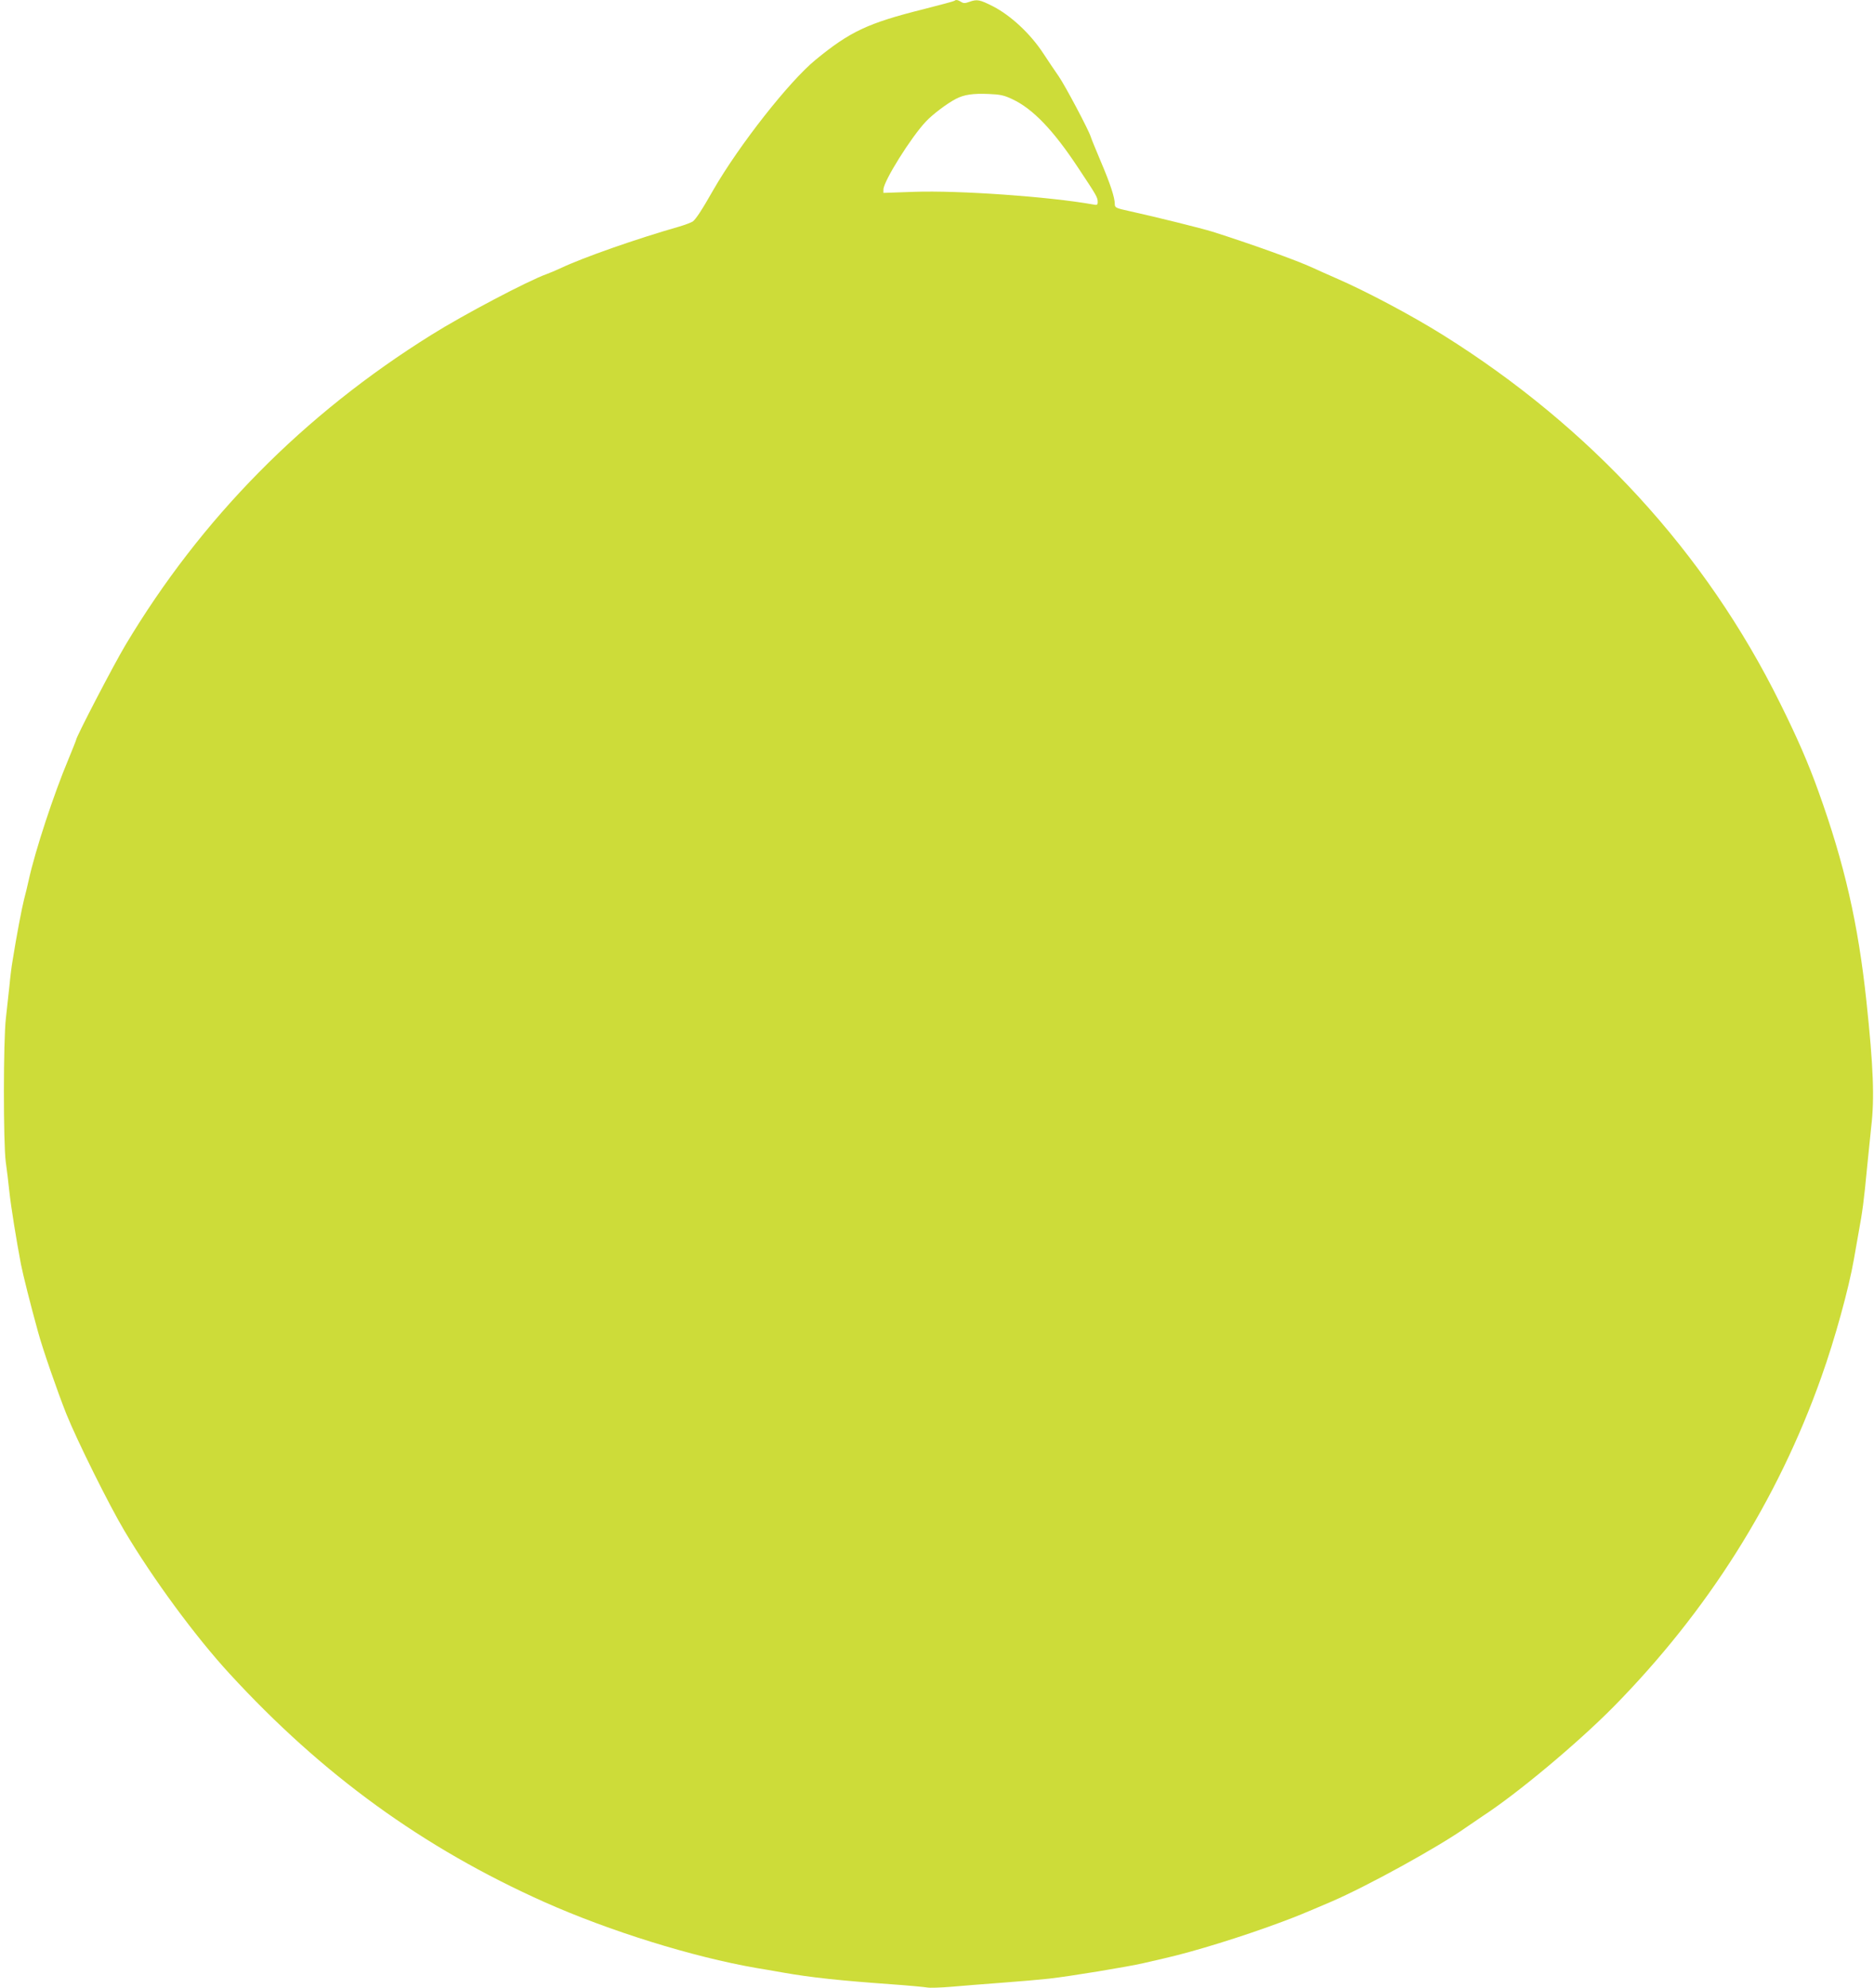<?xml version="1.0" standalone="no"?>
<!DOCTYPE svg PUBLIC "-//W3C//DTD SVG 20010904//EN"
 "http://www.w3.org/TR/2001/REC-SVG-20010904/DTD/svg10.dtd">
<svg version="1.0" xmlns="http://www.w3.org/2000/svg"
 width="1207pt" height="1280pt" viewBox="0 0 1207 1280"
 preserveAspectRatio="xMidYMid meet">
<g transform="translate(0,1280) scale(0.1,-0.1)"
fill="#cddc39" stroke="none">
<path d="M6148 12795 c-3 -3 -93 -27 -199 -54 -360 -90 -474 -144 -696 -326
-170 -139 -492 -549 -657 -835 -76 -134 -115 -192 -134 -206 -11 -7 -50 -22
-88 -33 -273 -78 -619 -199 -764 -268 -30 -14 -71 -31 -90 -38 -118 -42 -536
-262 -740 -390 -825 -514 -1484 -1182 -1972 -1998 -77 -129 -318 -592 -318
-611 0 -3 -23 -60 -50 -126 -93 -221 -213 -585 -255 -776 -8 -38 -22 -94 -30
-124 -13 -50 -50 -242 -74 -395 -6 -33 -15 -105 -20 -160 -6 -55 -16 -149 -23
-210 -17 -141 -17 -806 -1 -925 7 -47 17 -132 23 -190 11 -100 44 -307 75
-470 13 -66 61 -258 110 -435 29 -108 126 -387 183 -530 69 -171 275 -586 373
-750 184 -310 458 -682 677 -920 598 -651 1246 -1121 2029 -1471 420 -187 954
-353 1363 -424 30 -5 109 -18 175 -30 176 -31 361 -51 695 -75 113 -8 217 -18
233 -21 15 -3 85 -1 155 5 70 6 217 18 327 26 110 8 245 20 300 26 136 15 511
77 610 100 44 10 103 24 130 30 195 44 511 142 765 237 96 36 135 52 315 129
232 100 686 350 865 476 30 21 80 55 110 75 224 146 608 467 840 701 608 617
1059 1330 1341 2126 86 240 177 571 209 755 5 30 19 107 30 170 26 141 35 208
55 420 9 91 21 210 27 265 22 183 14 388 -31 810 -53 497 -141 884 -309 1350
-65 182 -138 349 -248 570 -479 968 -1220 1775 -2173 2370 -202 126 -492 280
-686 364 -55 24 -122 54 -150 67 -101 47 -402 155 -645 232 -67 21 -360 94
-532 132 -92 20 -98 23 -98 47 0 41 -29 130 -90 273 -31 74 -61 146 -65 160
-14 45 -167 333 -207 390 -21 30 -67 98 -101 150 -82 124 -206 239 -319 298
-89 45 -104 48 -155 30 -27 -10 -38 -10 -53 0 -21 13 -34 15 -42 7z m373 -634
c132 -62 264 -200 423 -441 119 -179 126 -191 126 -220 0 -20 -4 -22 -32 -16
-281 50 -861 91 -1150 81 l-198 -7 0 22 c0 52 178 337 274 438 44 47 139 118
194 146 52 27 110 35 208 31 75 -3 101 -8 155 -34z"/>
</g>
</svg>
